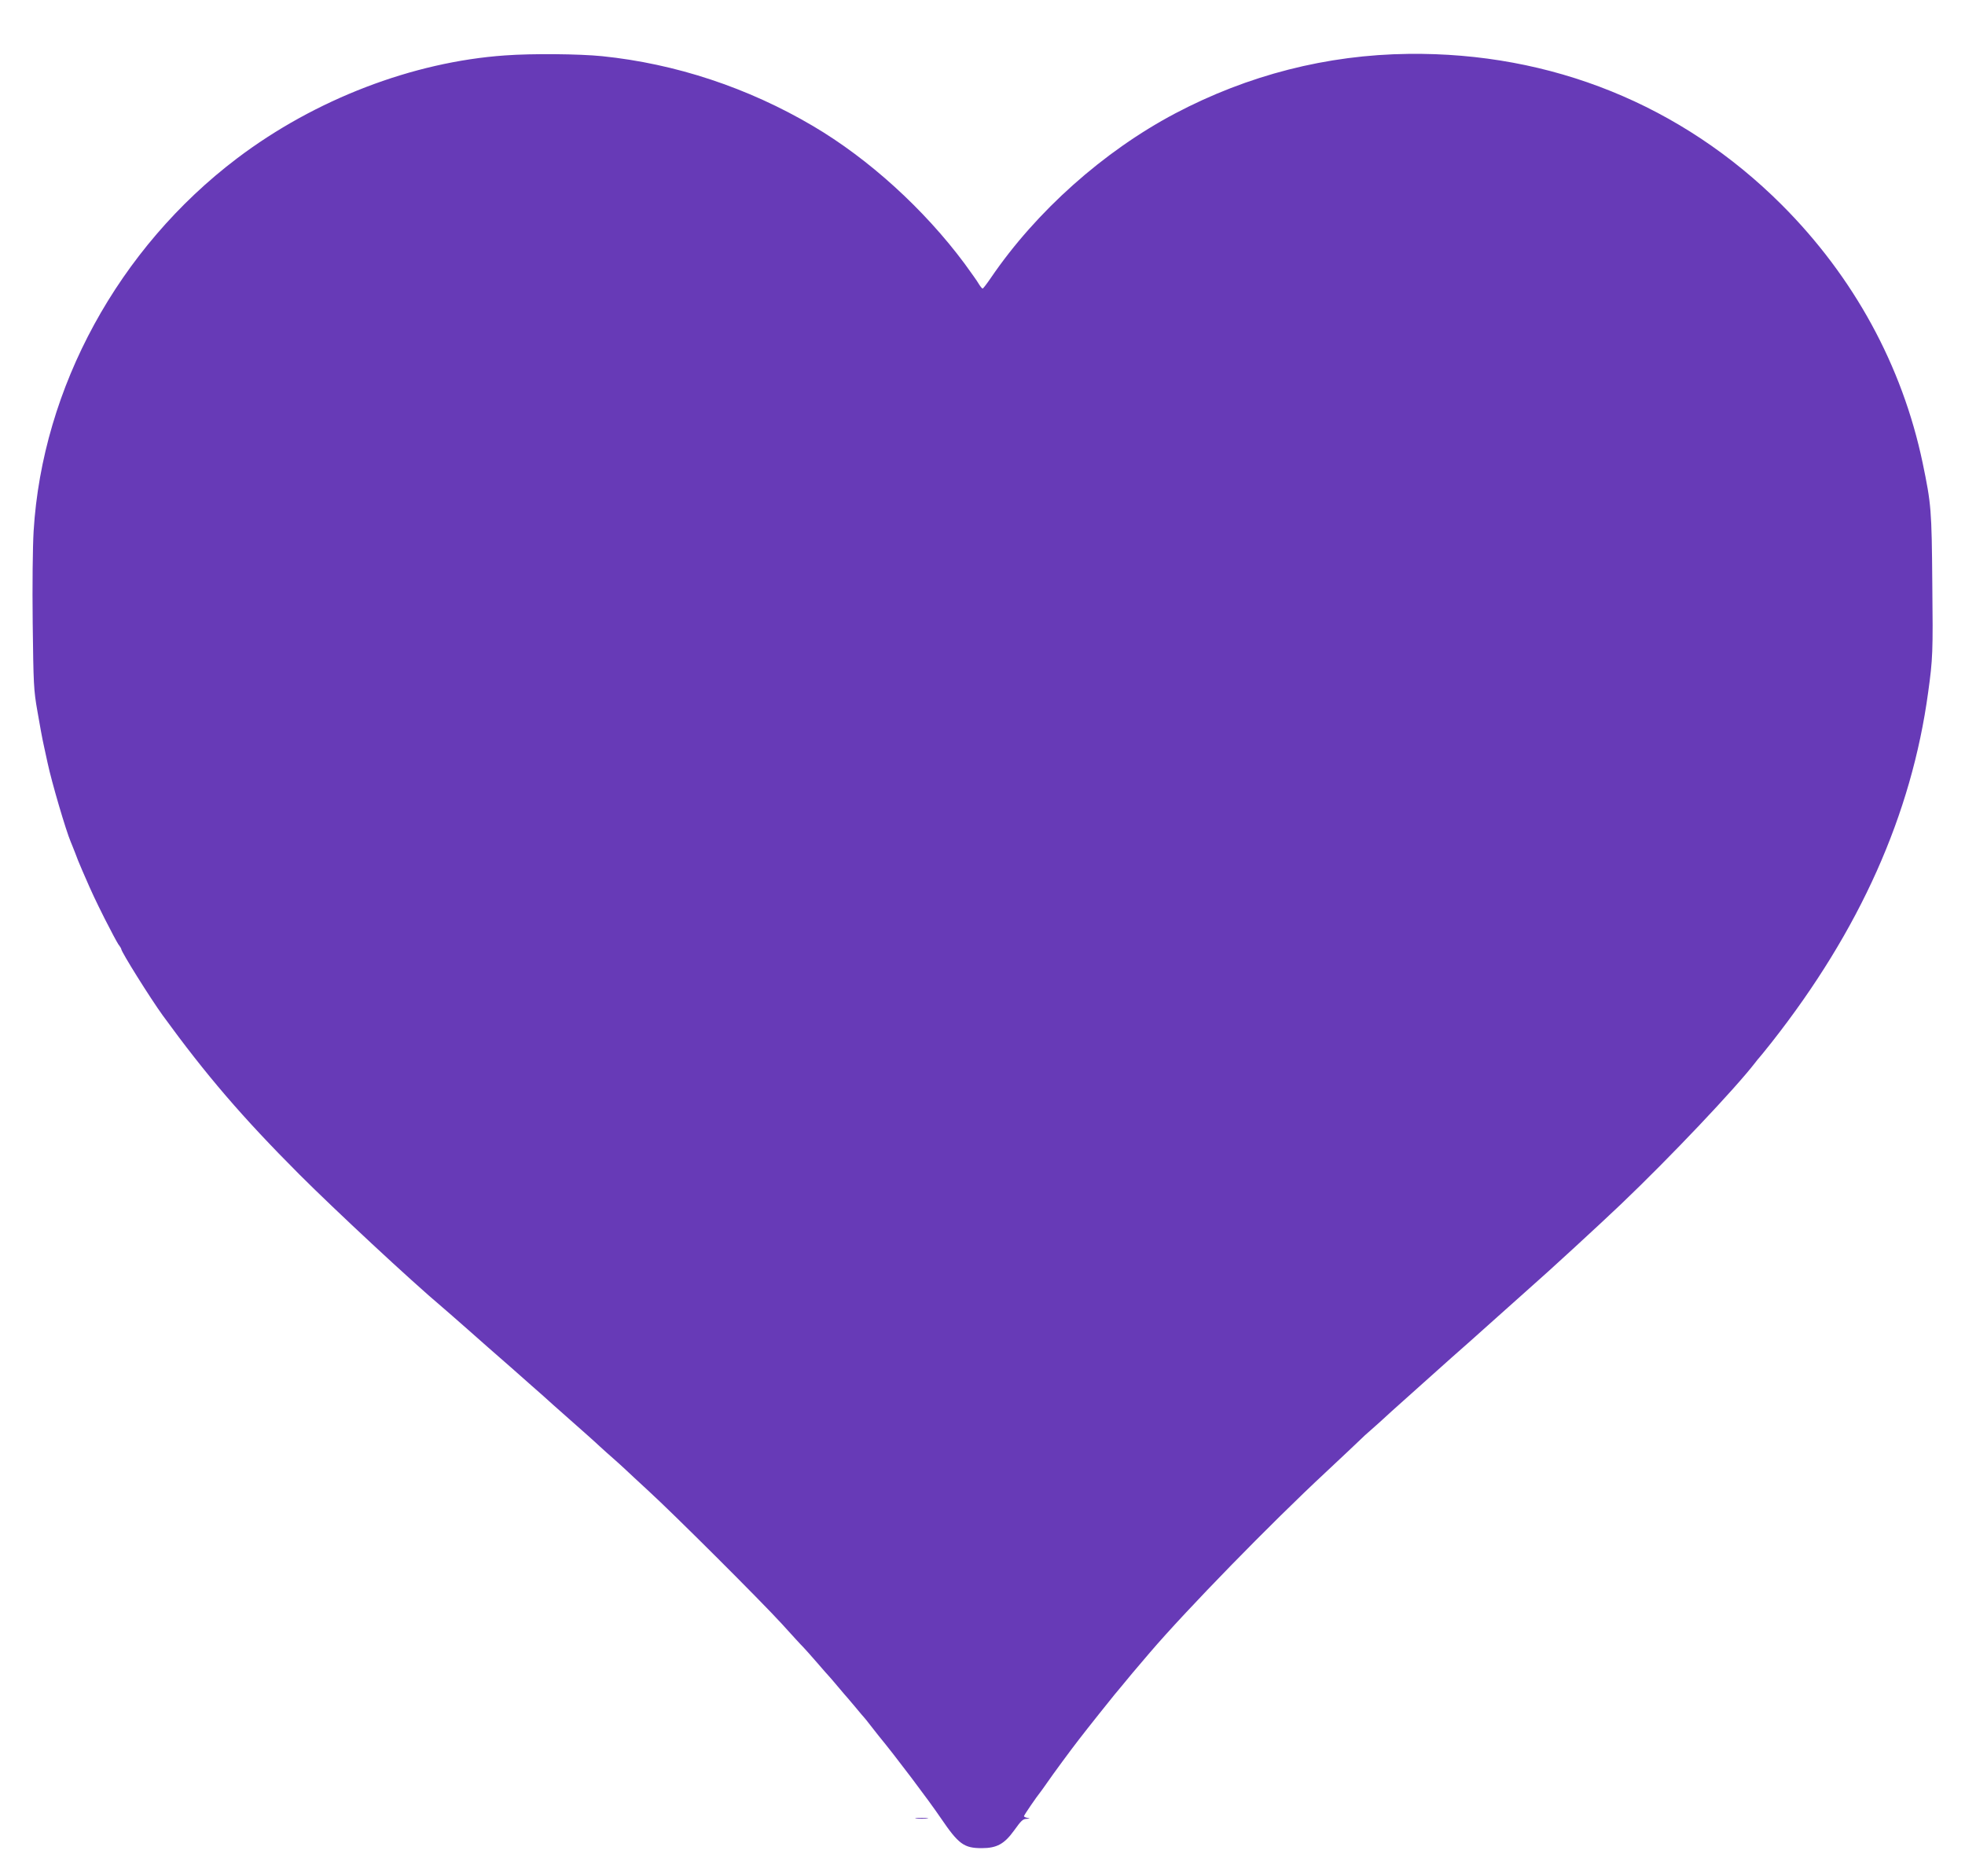 <?xml version="1.0" standalone="no"?>
<!DOCTYPE svg PUBLIC "-//W3C//DTD SVG 20010904//EN"
 "http://www.w3.org/TR/2001/REC-SVG-20010904/DTD/svg10.dtd">
<svg version="1.0" xmlns="http://www.w3.org/2000/svg"
 width="1280pt" height="1222pt" viewBox="0 0 1280 1222"
 preserveAspectRatio="xMidYMid meet">
<g transform="translate(0,1222) scale(0.1,-0.1)"
fill="#673ab7" stroke="none">
<path d="M3290 11859 c-602 -42 -1239 -287 -1745 -670 -773 -585 -1269 -1494
-1326 -2429 -6 -102 -9 -353 -6 -600 5 -399 6 -434 31 -575 14 -82 32 -181 41
-220 8 -38 20 -90 25 -115 27 -127 120 -443 151 -515 5 -11 18 -45 30 -75 11
-30 26 -68 34 -85 7 -16 19 -46 28 -65 45 -104 65 -147 129 -275 39 -77 79
-152 89 -167 11 -14 19 -28 19 -31 0 -18 189 -320 270 -432 283 -389 517 -662
890 -1036 228 -228 726 -692 930 -864 26 -22 100 -87 166 -145 65 -58 195
-172 289 -254 93 -83 186 -164 205 -181 19 -18 98 -88 175 -156 77 -68 163
-144 190 -170 28 -25 70 -64 95 -85 24 -21 58 -52 76 -69 17 -16 80 -75 140
-130 167 -152 739 -723 877 -874 67 -74 129 -142 138 -150 9 -9 49 -54 90
-101 40 -47 76 -87 79 -90 3 -3 30 -34 60 -70 30 -36 57 -67 60 -70 3 -3 27
-32 55 -65 27 -33 52 -62 55 -65 3 -3 21 -25 40 -50 19 -25 42 -54 51 -65 113
-137 328 -422 408 -540 115 -169 150 -195 266 -195 98 0 147 27 210 114 48 67
58 76 83 77 24 2 24 2 5 6 -13 2 -23 8 -23 11 0 7 84 129 107 157 5 6 24 33
43 60 34 50 159 220 209 284 53 69 226 286 231 291 3 3 25 30 50 60 55 67 63
77 181 215 237 277 788 842 1144 1173 110 103 211 198 225 212 14 14 45 43 70
64 25 22 86 76 135 122 50 45 140 125 200 179 61 54 146 130 190 170 44 39 98
87 120 106 22 20 102 91 179 160 76 68 169 151 206 184 126 110 469 426 599
550 324 309 743 752 875 923 11 15 23 29 26 32 3 3 40 48 81 100 574 730 911
1484 1019 2280 30 216 32 262 27 705 -4 490 -7 519 -63 790 -133 633 -448
1211 -918 1681 -652 651 -1501 994 -2431 983 -532 -6 -1046 -138 -1520 -388
-467 -247 -905 -638 -1199 -1069 -27 -40 -52 -72 -55 -72 -4 0 -15 14 -25 30
-9 17 -52 76 -93 133 -264 355 -624 682 -987 896 -424 250 -895 406 -1374 455
-149 15 -454 18 -632 5z"/>
<path d="M5967 373 c18 -2 50 -2 70 0 21 2 7 4 -32 4 -38 0 -55 -2 -38 -4z"/>
</g>
</svg>
